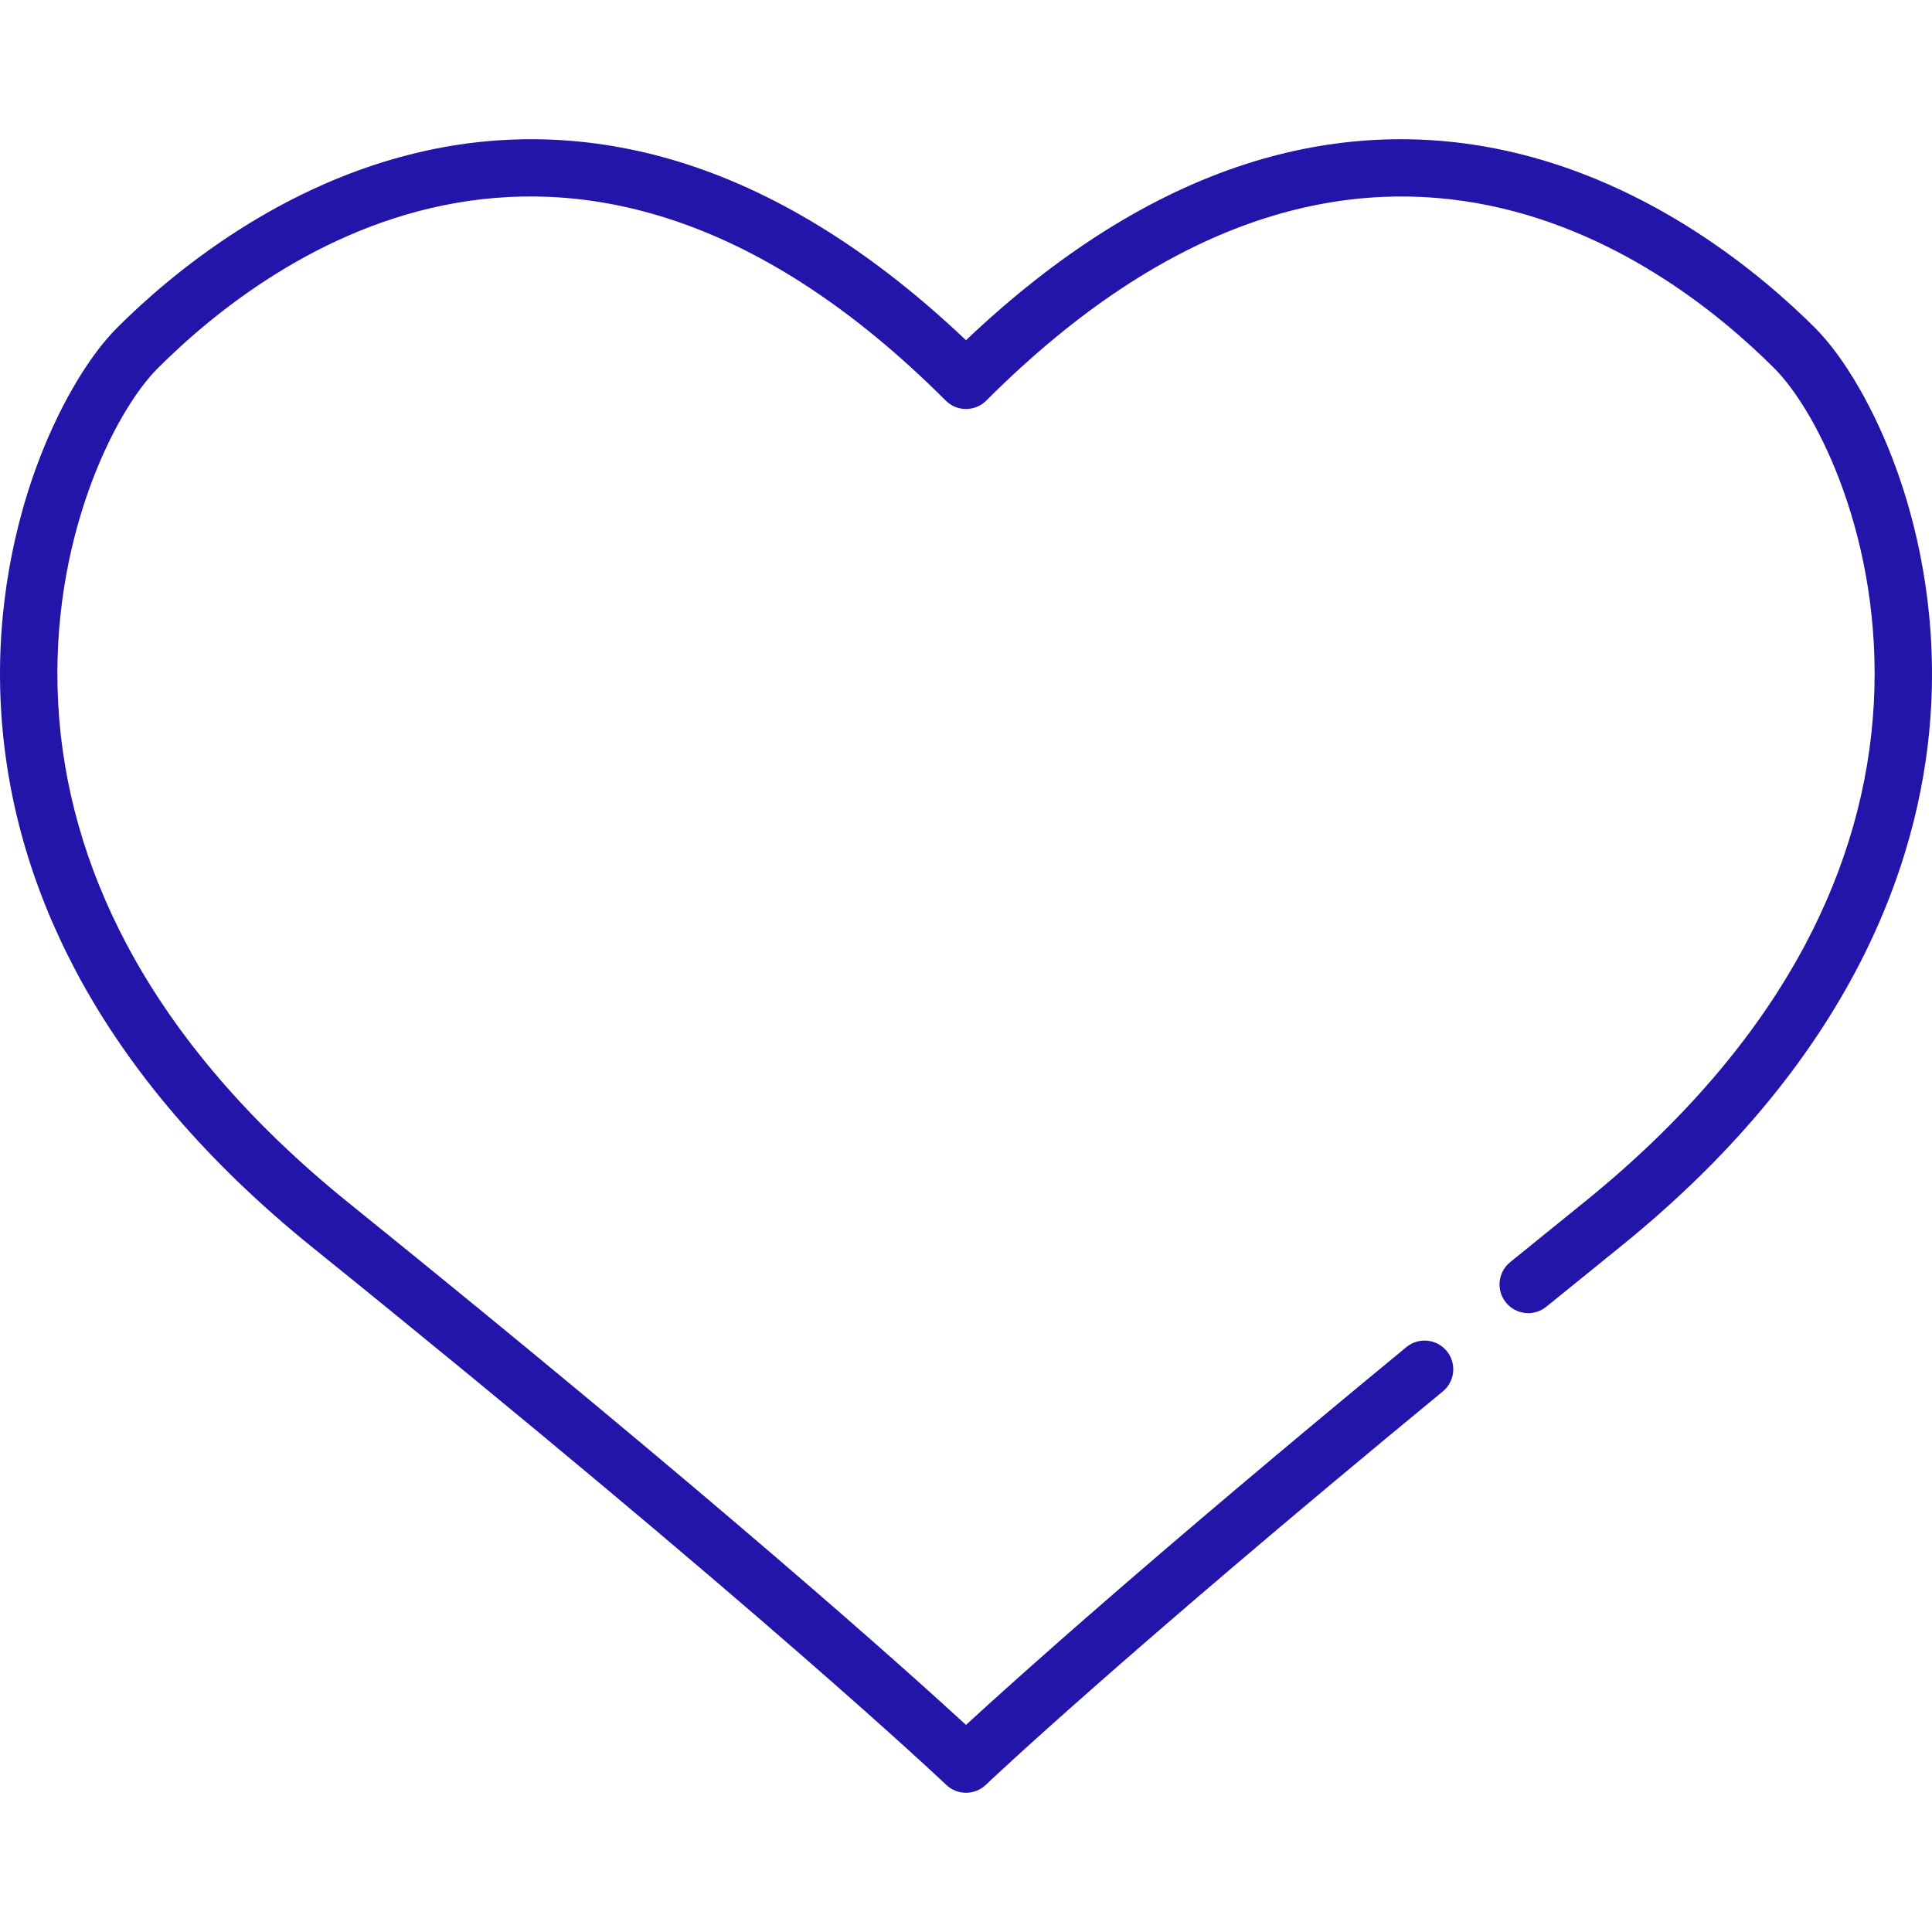<?xml version="1.0" encoding="iso-8859-1"?>
<!-- Generator: Adobe Illustrator 19.0.0, SVG Export Plug-In . SVG Version: 6.00 Build 0)  -->
<svg version="1.1" id="Capa_1" xmlns="http://www.w3.org/2000/svg" xmlns:xlink="http://www.w3.org/1999/xlink" x="0px" y="0px"
	 viewBox="0 0 512 512" style="enable-background:new 0 0 512 512;" xml:space="preserve">
	 <style type="text/css">
		path{fill:#2315aa}
	</style>
<g>
	<g>
		<path d="M502.569,124.308c-5.622-15.542-13.691-29.537-21.589-37.438c-13.898-13.892-43.03-38.464-81.982-46.955
			c-22.895-4.988-46.077-3.787-68.897,3.577c-25.127,8.107-50.026,23.794-74.099,46.672c-24.075-22.877-48.977-38.565-74.105-46.672
			c-22.822-7.364-46.003-8.567-68.899-3.577C74.034,48.408,44.912,72.979,31.02,86.872c-7.896,7.899-15.966,21.894-21.588,37.438
			C4.44,138.111-1.21,160.215,0.228,187.146c1.289,24.143,7.982,47.774,19.895,70.234c13.913,26.231,34.999,50.854,62.67,73.183
			c119.772,96.67,167.492,141.992,167.96,142.438c1.469,1.402,3.359,2.103,5.25,2.102c1.891,0,3.781-0.701,5.25-2.102
			c0.354-0.337,35.526-33.768,121.105-104.253c3.238-2.667,3.713-7.459,1.05-10.701c-2.668-3.248-7.473-3.711-10.718-1.038
			c-67.6,55.676-103.995,88.433-116.689,100.107c-15.364-14.123-65.44-59.118-163.657-138.389
			c-26.063-21.032-45.841-44.07-58.785-68.474c-10.87-20.493-16.974-41.998-18.144-63.918
			c-2.301-43.113,14.948-77.294,26.361-88.711c30.102-30.103,110.68-89.517,208.728,8.414c0.749,0.748,1.621,1.39,2.605,1.784
			c2.954,1.186,6.166,0.443,8.272-1.663c98.075-98.085,178.73-38.644,208.849-8.538c11.412,11.417,28.659,45.595,26.359,88.706
			c-1.169,21.921-7.273,43.427-18.143,63.921c-12.943,24.406-32.721,47.445-58.783,68.479c-6.54,5.279-13.063,10.565-19.463,15.77
			c-3.262,2.652-3.75,7.444-1.095,10.702c2.65,3.252,7.432,3.746,10.686,1.099c6.387-5.194,12.896-10.468,19.423-15.736
			c64.699-52.214,80.609-106.815,82.561-143.425C513.208,160.211,507.561,138.109,502.569,124.308z"/>
	</g>
</g>
<g>
</g>
<g>
</g>
<g>
</g>
<g>
</g>
<g>
</g>
<g>
</g>
<g>
</g>
<g>
</g>
<g>
</g>
<g>
</g>
<g>
</g>
<g>
</g>
<g>
</g>
<g>
</g>
<g>
</g>
</svg>
